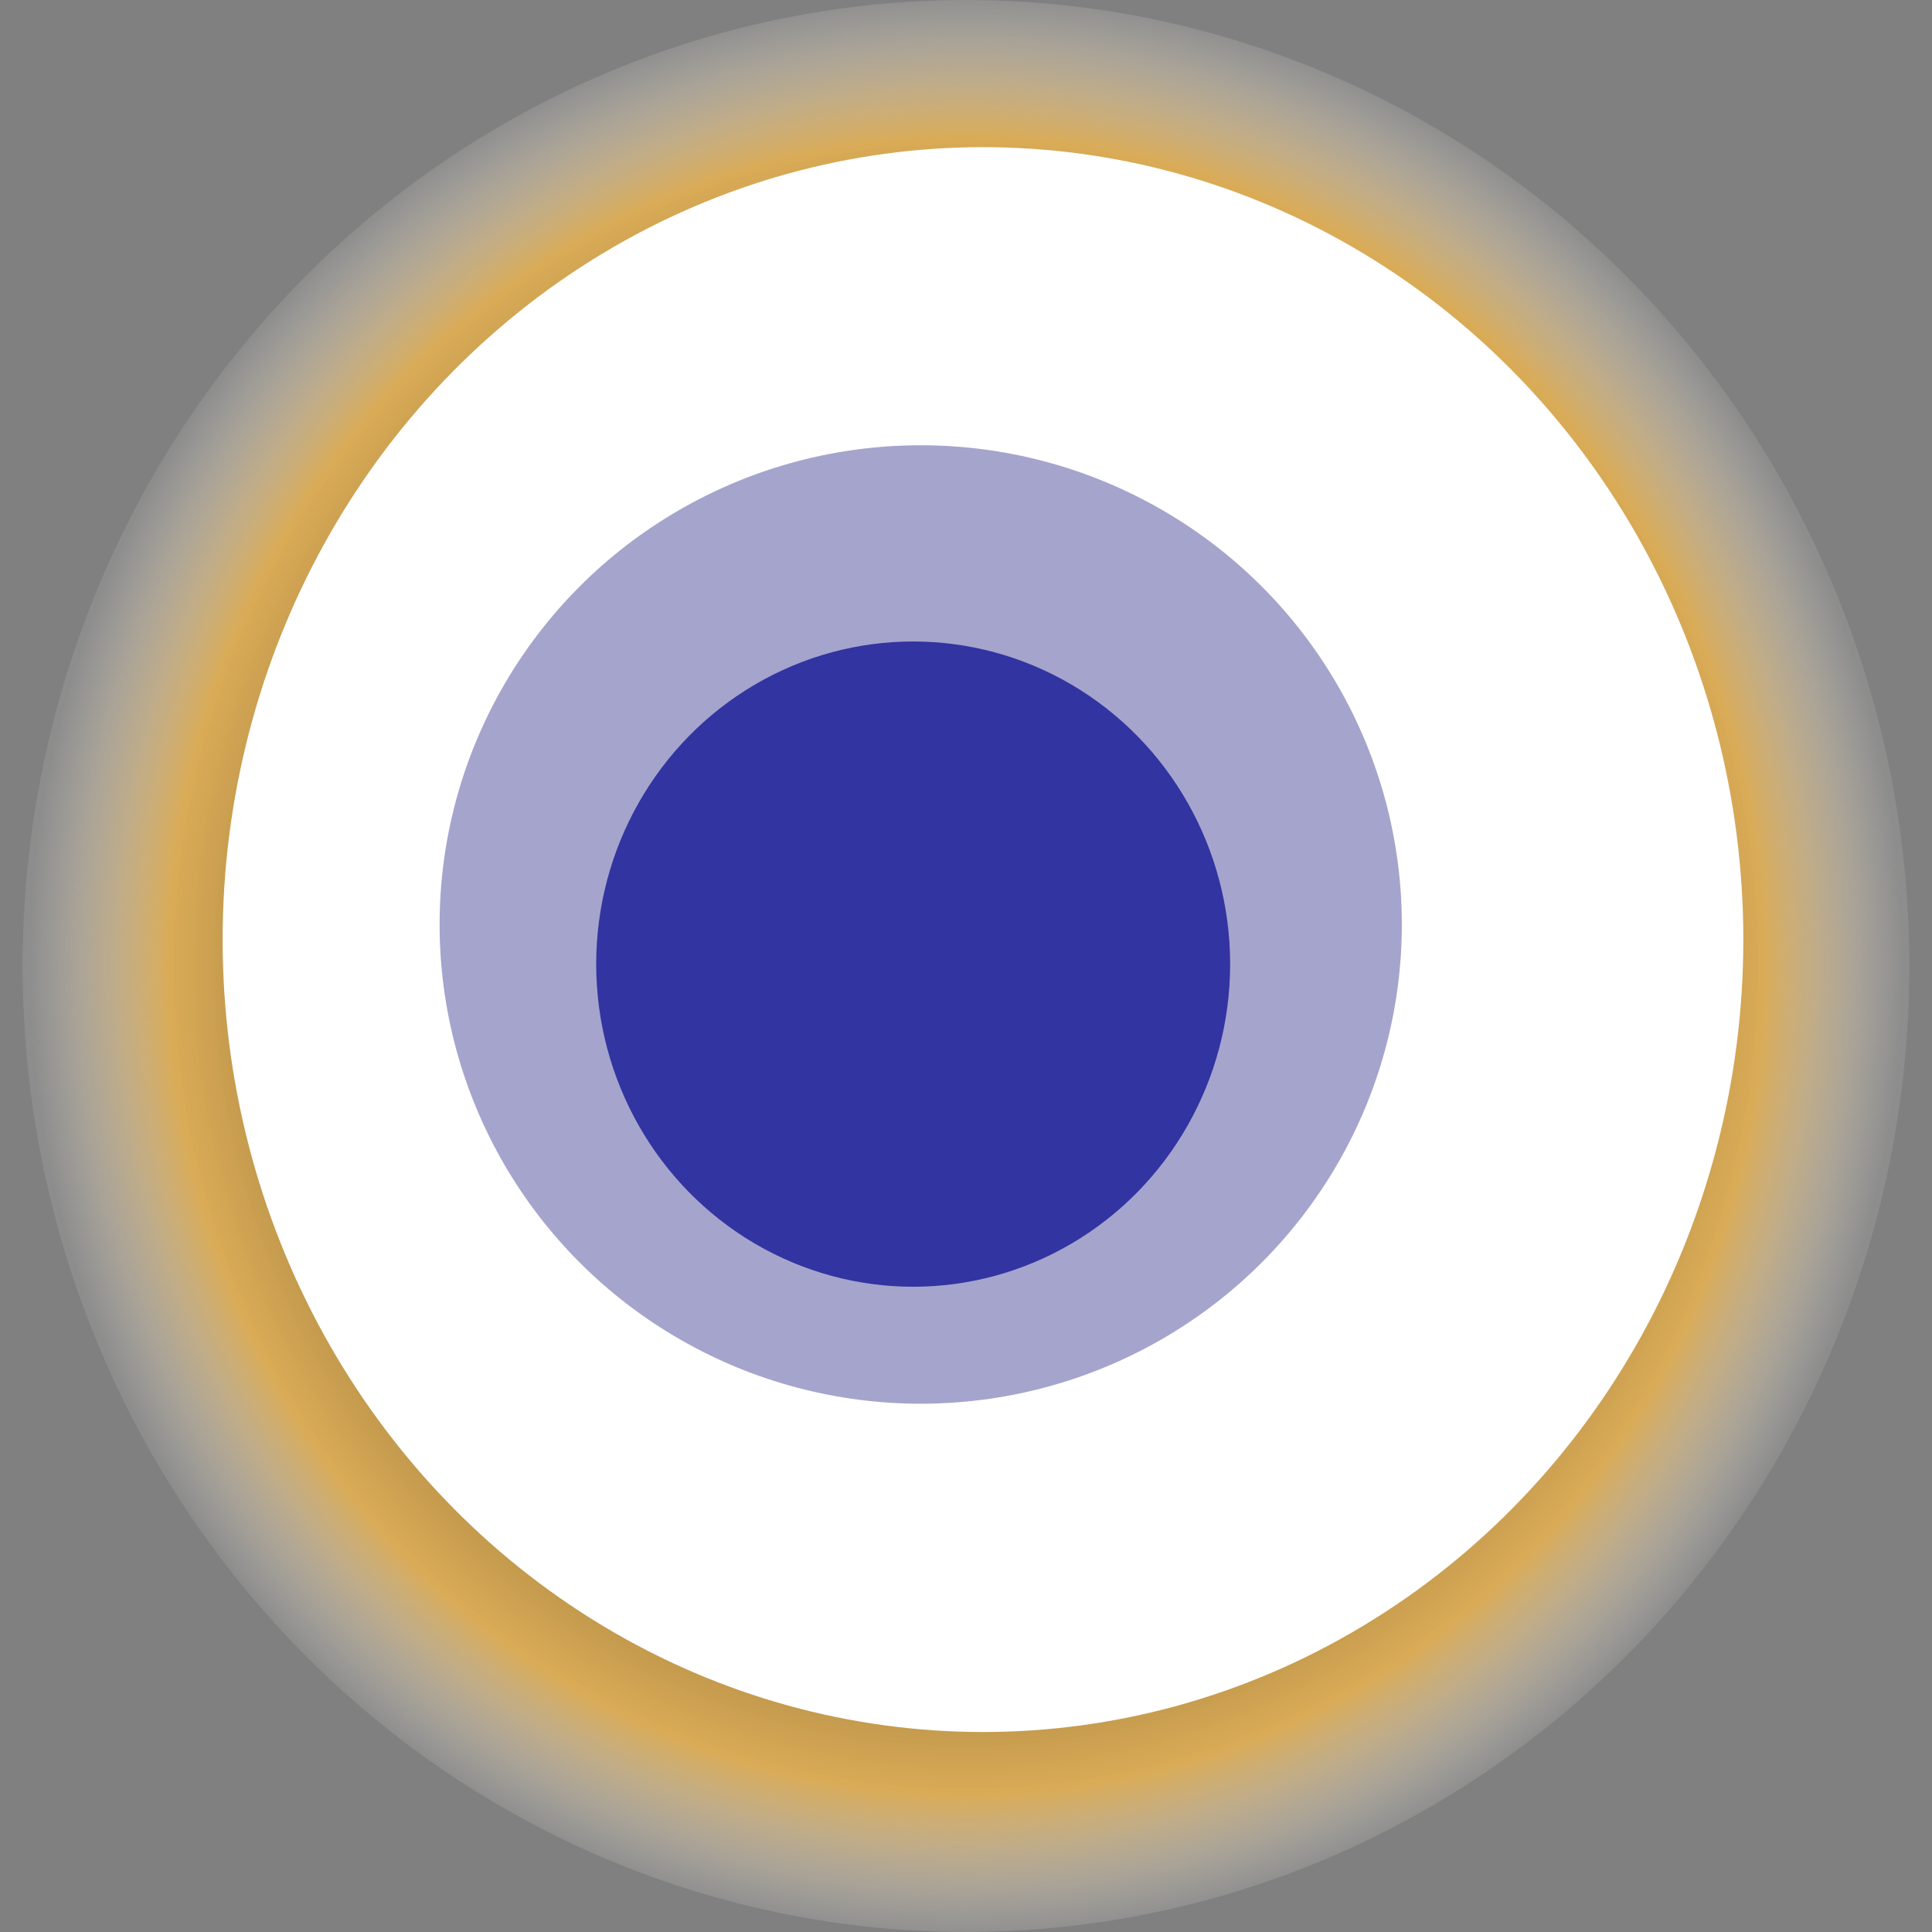 <svg width="1024" height="1024" xmlns="http://www.w3.org/2000/svg"><rect width="100%" height="100%" fill="#808080" stroke="none"/><g><title>0x2ee8670d2b936985d5fb1ee968810c155d3bb9ca</title><ellipse ry="512" rx="500" cy="512" cx="512" fill="url(#e_1_g)"/><ellipse ry="420" rx="403" cy="498" cx="521" fill="#FFF"/><ellipse ry="254" rx="255" cy="490" cx="488" fill="rgba(76,74,154,0.5)"/><ellipse ry="171" rx="168" cy="511" cx="484" fill="rgba(22, 24, 150, 0.8)"/><animateTransform attributeName="transform" begin="0s" dur="10s" type="rotate" from="0 512 512" to="360 512 512" repeatCount="indefinite"/><defs><radialGradient id="e_1_g"><stop offset="30%" stop-color="#000"/><stop offset="85%" stop-color="rgba(240,182,76,0.8)"/><stop offset="100%" stop-color="rgba(255,255,255,0.1)"/></radialGradient></defs></g></svg>